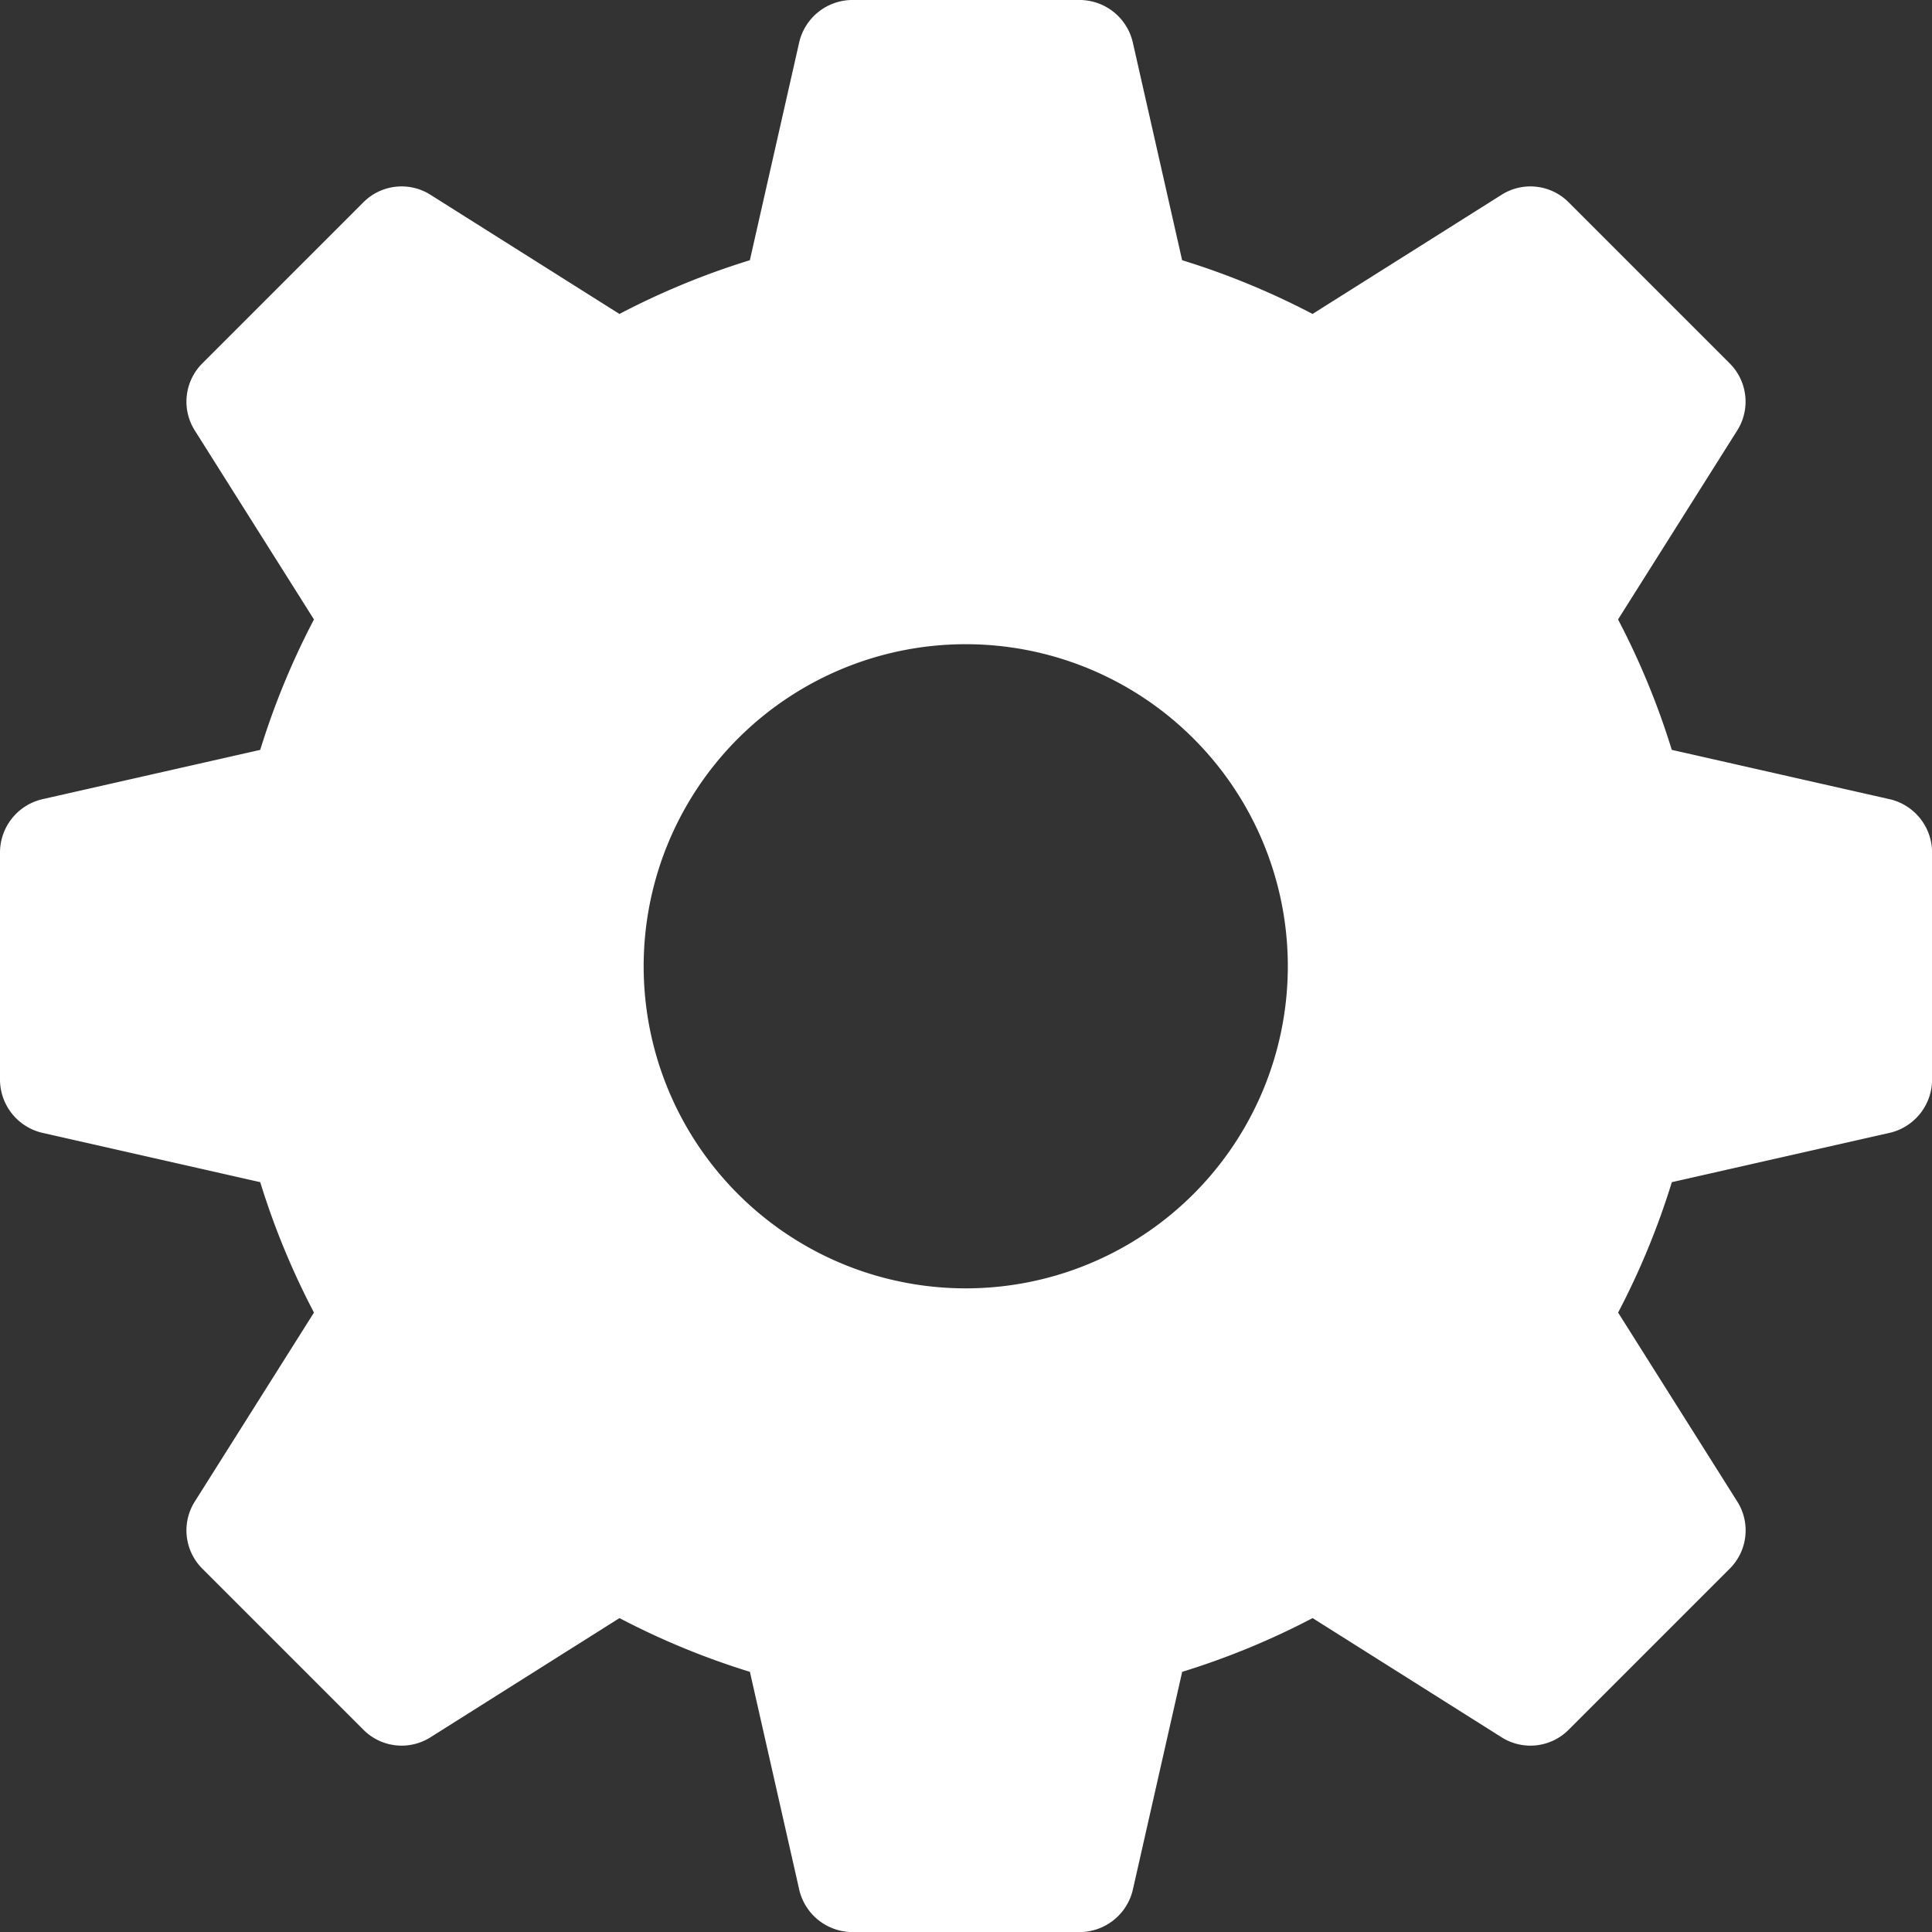 <svg xmlns="http://www.w3.org/2000/svg" xmlns:xlink="http://www.w3.org/1999/xlink" width="150" height="150" viewBox="0 0 150 150">
  <rect x="0" y="0" width="150" height="150" fill="#333333" stroke="none"/>
  <defs>
    <clipPath id="clip-tech_bianco">
      <rect width="150" height="150"/>
    </clipPath>
  </defs>
  <g id="tech_bianco" clip-path="url(#clip-tech_bianco)">
    <path id="noun-setting-4651757" d="M247.88,93.176l-16.969-3.843a59.7,59.7,0,0,0-4.172-10.126l9.282-14.719a4.193,4.193,0,0,0-.61-5.157L222.9,46.817a4.187,4.187,0,0,0-5.157-.61L203.02,55.489a59.707,59.707,0,0,0-10.126-4.172l-3.843-16.969a4.254,4.254,0,0,0-4.079-3.235H167.255a4.254,4.254,0,0,0-4.079,3.235l-3.843,16.969a59.706,59.706,0,0,0-10.126,4.172l-14.719-9.282a4.187,4.187,0,0,0-5.157.61L116.818,59.332a4.193,4.193,0,0,0-.61,5.157l9.282,14.719a59.707,59.707,0,0,0-4.172,10.126l-16.969,3.843a4.254,4.254,0,0,0-3.235,4.079v17.719h0a4.254,4.254,0,0,0,3.235,4.079l16.969,3.843a59.7,59.7,0,0,0,4.172,10.126l-9.282,14.719a4.193,4.193,0,0,0,.61,5.157l12.516,12.516h0a4.185,4.185,0,0,0,5.157.61l14.719-9.282a59.707,59.707,0,0,0,10.126,4.172l3.843,16.969a4.254,4.254,0,0,0,4.079,3.235h17.718a4.254,4.254,0,0,0,4.079-3.235l3.843-16.969a59.7,59.7,0,0,0,10.126-4.172l14.719,9.282a4.185,4.185,0,0,0,5.157-.61l12.516-12.516h0a4.193,4.193,0,0,0,.61-5.157l-9.282-14.719a59.706,59.706,0,0,0,4.172-10.126l16.969-3.843a4.254,4.254,0,0,0,3.235-4.079V97.255a4.254,4.254,0,0,0-3.235-4.079ZM201.1,106.114a25.006,25.006,0,1,1-7.324-17.66A24.989,24.989,0,0,1,201.1,106.114Z" transform="translate(-101.114 -31.114)" fill="#fff"/>
  </g>
</svg>
